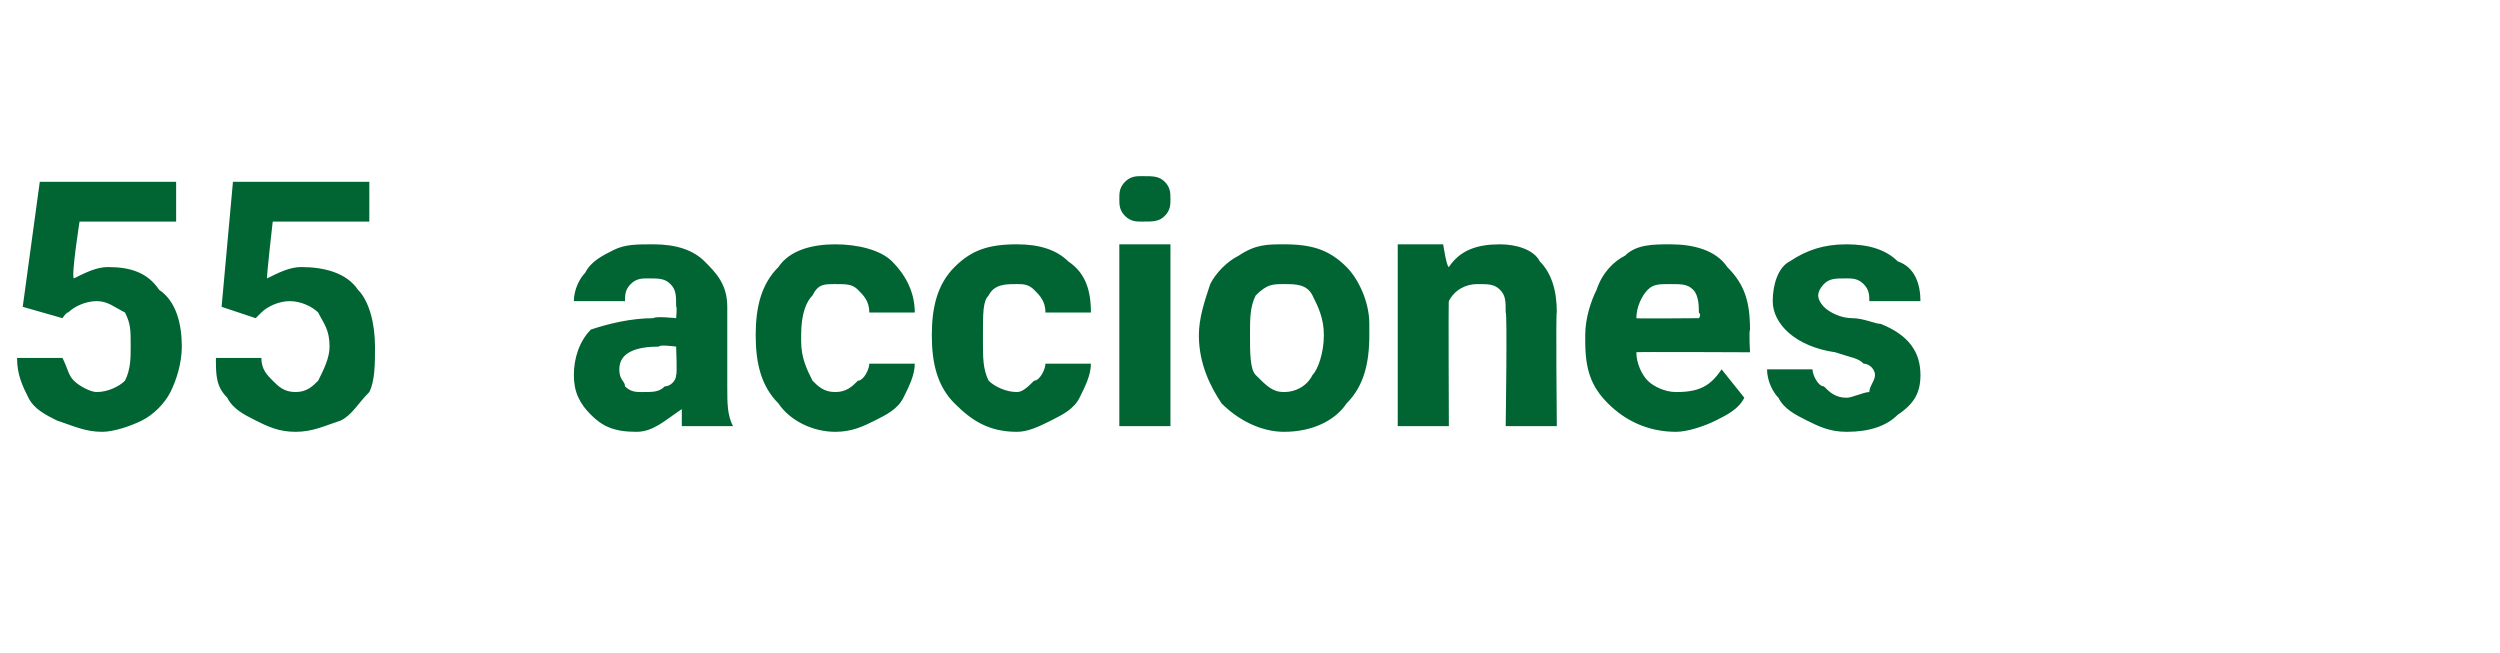 <?xml version="1.0" standalone="no"?><!DOCTYPE svg PUBLIC "-//W3C//DTD SVG 1.1//EN" "http://www.w3.org/Graphics/SVG/1.1/DTD/svg11.dtd"><svg xmlns="http://www.w3.org/2000/svg" version="1.1" width="44px" height="11.5px" viewBox="0 -3 44 11.5" style="top:-3px">  <desc>55 acciones</desc>  <defs/>  <g id="Polygon47691">    <path d="M 0.4 2.4 L 0.7 0.2 L 3.1 0.2 L 3.1 0.9 L 1.4 0.9 C 1.4 0.9 1.25 1.86 1.3 1.9 C 1.5 1.8 1.7 1.7 1.9 1.7 C 2.3 1.7 2.6 1.8 2.8 2.1 C 3.1 2.3 3.2 2.7 3.2 3.1 C 3.2 3.4 3.1 3.7 3 3.9 C 2.9 4.1 2.7 4.3 2.5 4.4 C 2.3 4.5 2 4.6 1.8 4.6 C 1.5 4.6 1.3 4.5 1 4.4 C 0.8 4.3 0.6 4.2 0.5 4 C 0.4 3.8 0.3 3.6 0.3 3.3 C 0.3 3.3 1.1 3.3 1.1 3.3 C 1.2 3.5 1.2 3.6 1.3 3.7 C 1.4 3.8 1.6 3.9 1.7 3.9 C 1.9 3.9 2.1 3.8 2.2 3.7 C 2.3 3.5 2.3 3.3 2.3 3.1 C 2.3 2.8 2.3 2.7 2.2 2.5 C 2 2.4 1.9 2.3 1.7 2.3 C 1.5 2.3 1.3 2.4 1.2 2.5 C 1.17 2.49 1.1 2.6 1.1 2.6 L 0.4 2.4 Z M 3.9 2.4 L 4.1 0.2 L 6.5 0.2 L 6.5 0.9 L 4.8 0.9 C 4.8 0.9 4.69 1.86 4.7 1.9 C 4.9 1.8 5.1 1.7 5.3 1.7 C 5.7 1.7 6.1 1.8 6.3 2.1 C 6.5 2.3 6.6 2.7 6.6 3.1 C 6.6 3.4 6.6 3.7 6.5 3.9 C 6.3 4.1 6.2 4.3 6 4.4 C 5.7 4.5 5.5 4.6 5.2 4.6 C 4.9 4.6 4.7 4.5 4.5 4.4 C 4.3 4.3 4.1 4.2 4 4 C 3.8 3.8 3.8 3.6 3.8 3.3 C 3.8 3.3 4.6 3.3 4.6 3.3 C 4.6 3.5 4.7 3.6 4.8 3.7 C 4.9 3.8 5 3.9 5.2 3.9 C 5.4 3.9 5.5 3.8 5.6 3.7 C 5.7 3.5 5.8 3.3 5.8 3.1 C 5.8 2.8 5.7 2.7 5.6 2.5 C 5.5 2.4 5.3 2.3 5.1 2.3 C 4.9 2.3 4.7 2.4 4.6 2.5 C 4.61 2.49 4.5 2.6 4.5 2.6 L 3.9 2.4 Z M 12 4.5 C 12 4.4 12 4.3 12 4.2 C 11.7 4.4 11.5 4.6 11.2 4.6 C 10.8 4.6 10.6 4.5 10.4 4.3 C 10.2 4.1 10.1 3.9 10.1 3.6 C 10.1 3.3 10.2 3 10.4 2.8 C 10.7 2.7 11.1 2.6 11.5 2.6 C 11.53 2.56 11.9 2.6 11.9 2.6 C 11.9 2.6 11.92 2.38 11.9 2.4 C 11.9 2.2 11.9 2.1 11.8 2 C 11.7 1.9 11.6 1.9 11.4 1.9 C 11.3 1.9 11.2 1.9 11.1 2 C 11 2.1 11 2.2 11 2.3 C 11 2.3 10.1 2.3 10.1 2.3 C 10.1 2.1 10.2 1.9 10.3 1.8 C 10.4 1.6 10.6 1.5 10.8 1.4 C 11 1.3 11.2 1.3 11.5 1.3 C 11.9 1.3 12.2 1.4 12.4 1.6 C 12.6 1.8 12.8 2 12.8 2.4 C 12.8 2.4 12.8 3.8 12.8 3.8 C 12.8 4.1 12.8 4.3 12.9 4.5 C 12.89 4.45 12.9 4.5 12.9 4.5 C 12.9 4.5 12.04 4.5 12 4.5 Z M 11.3 3.9 C 11.5 3.9 11.6 3.9 11.7 3.8 C 11.8 3.8 11.9 3.7 11.9 3.6 C 11.92 3.6 11.9 3.1 11.9 3.1 C 11.9 3.1 11.6 3.06 11.6 3.1 C 11.2 3.1 10.9 3.2 10.9 3.5 C 10.9 3.5 10.9 3.5 10.9 3.5 C 10.9 3.7 11 3.7 11 3.8 C 11.1 3.9 11.2 3.9 11.3 3.9 Z M 14.7 3.9 C 14.9 3.9 15 3.8 15.1 3.7 C 15.2 3.7 15.3 3.5 15.3 3.4 C 15.3 3.4 16.1 3.4 16.1 3.4 C 16.1 3.6 16 3.8 15.9 4 C 15.8 4.2 15.6 4.3 15.4 4.4 C 15.2 4.5 15 4.6 14.7 4.6 C 14.3 4.6 13.9 4.4 13.7 4.1 C 13.4 3.8 13.3 3.4 13.3 2.9 C 13.3 2.9 13.3 2.9 13.3 2.9 C 13.3 2.4 13.4 2 13.7 1.7 C 13.9 1.4 14.3 1.3 14.7 1.3 C 15.1 1.3 15.5 1.4 15.7 1.6 C 15.9 1.8 16.1 2.1 16.1 2.5 C 16.1 2.5 15.3 2.5 15.3 2.5 C 15.3 2.3 15.2 2.2 15.1 2.1 C 15 2 14.9 2 14.7 2 C 14.5 2 14.4 2 14.3 2.2 C 14.2 2.3 14.1 2.5 14.1 2.9 C 14.1 2.9 14.1 3 14.1 3 C 14.1 3.3 14.2 3.5 14.3 3.7 C 14.4 3.8 14.5 3.9 14.7 3.9 Z M 17.9 3.9 C 18 3.9 18.1 3.8 18.2 3.7 C 18.3 3.7 18.4 3.5 18.4 3.4 C 18.4 3.4 19.2 3.4 19.2 3.4 C 19.2 3.6 19.1 3.8 19 4 C 18.9 4.2 18.7 4.3 18.5 4.4 C 18.3 4.5 18.1 4.6 17.9 4.6 C 17.4 4.6 17.1 4.4 16.8 4.1 C 16.5 3.8 16.4 3.4 16.4 2.9 C 16.4 2.9 16.4 2.9 16.4 2.9 C 16.4 2.4 16.5 2 16.8 1.7 C 17.1 1.4 17.4 1.3 17.9 1.3 C 18.3 1.3 18.6 1.4 18.8 1.6 C 19.1 1.8 19.2 2.1 19.2 2.5 C 19.2 2.5 18.4 2.5 18.4 2.5 C 18.4 2.3 18.3 2.2 18.2 2.1 C 18.1 2 18 2 17.9 2 C 17.7 2 17.5 2 17.4 2.2 C 17.3 2.3 17.3 2.5 17.3 2.9 C 17.3 2.9 17.3 3 17.3 3 C 17.3 3.3 17.3 3.5 17.4 3.7 C 17.5 3.8 17.7 3.9 17.9 3.9 Z M 20.6 4.5 L 19.7 4.5 L 19.7 1.3 L 20.6 1.3 L 20.6 4.5 Z M 19.7 0.5 C 19.7 0.4 19.7 0.3 19.8 0.2 C 19.9 0.1 20 0.1 20.1 0.1 C 20.3 0.1 20.4 0.1 20.5 0.2 C 20.6 0.3 20.6 0.4 20.6 0.5 C 20.6 0.6 20.6 0.7 20.5 0.8 C 20.4 0.9 20.3 0.9 20.1 0.9 C 20 0.9 19.9 0.9 19.8 0.8 C 19.7 0.7 19.7 0.6 19.7 0.5 Z M 21.1 2.9 C 21.1 2.6 21.2 2.3 21.3 2 C 21.4 1.8 21.6 1.6 21.8 1.5 C 22.1 1.3 22.3 1.3 22.6 1.3 C 23.1 1.3 23.4 1.4 23.7 1.7 C 23.9 1.9 24.1 2.3 24.1 2.7 C 24.1 2.7 24.1 2.9 24.1 2.9 C 24.1 3.4 24 3.8 23.7 4.1 C 23.5 4.4 23.1 4.6 22.6 4.6 C 22.2 4.6 21.8 4.4 21.5 4.1 C 21.3 3.8 21.1 3.4 21.1 2.9 C 21.1 2.9 21.1 2.9 21.1 2.9 Z M 22 2.9 C 22 3.2 22 3.5 22.1 3.6 C 22.3 3.8 22.4 3.9 22.6 3.9 C 22.8 3.9 23 3.8 23.1 3.6 C 23.2 3.5 23.3 3.2 23.3 2.9 C 23.3 2.6 23.2 2.4 23.1 2.2 C 23 2 22.8 2 22.6 2 C 22.4 2 22.3 2 22.1 2.2 C 22 2.4 22 2.6 22 2.9 Z M 25.4 1.3 C 25.4 1.3 25.46 1.7 25.5 1.7 C 25.7 1.4 26 1.3 26.4 1.3 C 26.7 1.3 27 1.4 27.1 1.6 C 27.3 1.8 27.4 2.1 27.4 2.5 C 27.38 2.45 27.4 4.5 27.4 4.5 L 26.5 4.5 C 26.5 4.5 26.53 2.47 26.5 2.5 C 26.5 2.3 26.5 2.2 26.4 2.1 C 26.3 2 26.2 2 26 2 C 25.8 2 25.6 2.1 25.5 2.3 C 25.49 2.26 25.5 4.5 25.5 4.5 L 24.6 4.5 L 24.6 1.3 L 25.4 1.3 Z M 29.5 4.6 C 29 4.6 28.6 4.4 28.3 4.1 C 28 3.8 27.9 3.5 27.9 3 C 27.9 3 27.9 2.9 27.9 2.9 C 27.9 2.6 28 2.3 28.1 2.1 C 28.2 1.8 28.4 1.6 28.6 1.5 C 28.8 1.3 29.1 1.3 29.4 1.3 C 29.8 1.3 30.2 1.4 30.4 1.7 C 30.7 2 30.8 2.3 30.8 2.8 C 30.78 2.84 30.8 3.2 30.8 3.2 C 30.8 3.2 28.76 3.19 28.8 3.2 C 28.8 3.4 28.9 3.6 29 3.7 C 29.1 3.8 29.3 3.9 29.5 3.9 C 29.9 3.9 30.1 3.8 30.3 3.5 C 30.3 3.5 30.7 4 30.7 4 C 30.6 4.2 30.4 4.3 30.2 4.4 C 30 4.5 29.7 4.6 29.5 4.6 Z M 29.4 2 C 29.2 2 29.1 2 29 2.1 C 28.9 2.2 28.8 2.4 28.8 2.6 C 28.77 2.61 29.9 2.6 29.9 2.6 C 29.9 2.6 29.95 2.55 29.9 2.5 C 29.9 2.4 29.9 2.2 29.8 2.1 C 29.7 2 29.6 2 29.4 2 Z M 33 3.6 C 33 3.5 32.9 3.4 32.8 3.4 C 32.7 3.3 32.6 3.3 32.3 3.2 C 31.6 3.1 31.2 2.7 31.2 2.3 C 31.2 2 31.3 1.7 31.5 1.6 C 31.8 1.4 32.1 1.3 32.5 1.3 C 32.9 1.3 33.2 1.4 33.4 1.6 C 33.7 1.7 33.8 2 33.8 2.3 C 33.8 2.3 32.9 2.3 32.9 2.3 C 32.9 2.2 32.9 2.1 32.8 2 C 32.7 1.9 32.6 1.9 32.5 1.9 C 32.3 1.9 32.2 1.9 32.1 2 C 32.1 2 32 2.1 32 2.2 C 32 2.3 32.1 2.4 32.1 2.4 C 32.2 2.5 32.4 2.6 32.6 2.6 C 32.8 2.6 33 2.7 33.1 2.7 C 33.6 2.9 33.8 3.2 33.8 3.6 C 33.8 3.9 33.7 4.1 33.4 4.3 C 33.2 4.5 32.9 4.6 32.5 4.6 C 32.2 4.6 32 4.5 31.8 4.4 C 31.6 4.3 31.4 4.2 31.3 4 C 31.2 3.9 31.1 3.7 31.1 3.5 C 31.1 3.5 31.9 3.5 31.9 3.5 C 31.9 3.6 32 3.8 32.1 3.8 C 32.2 3.9 32.3 4 32.5 4 C 32.6 4 32.8 3.9 32.9 3.9 C 32.9 3.8 33 3.7 33 3.6 Z " stroke="none" fill="#006532"/>  </g></svg>